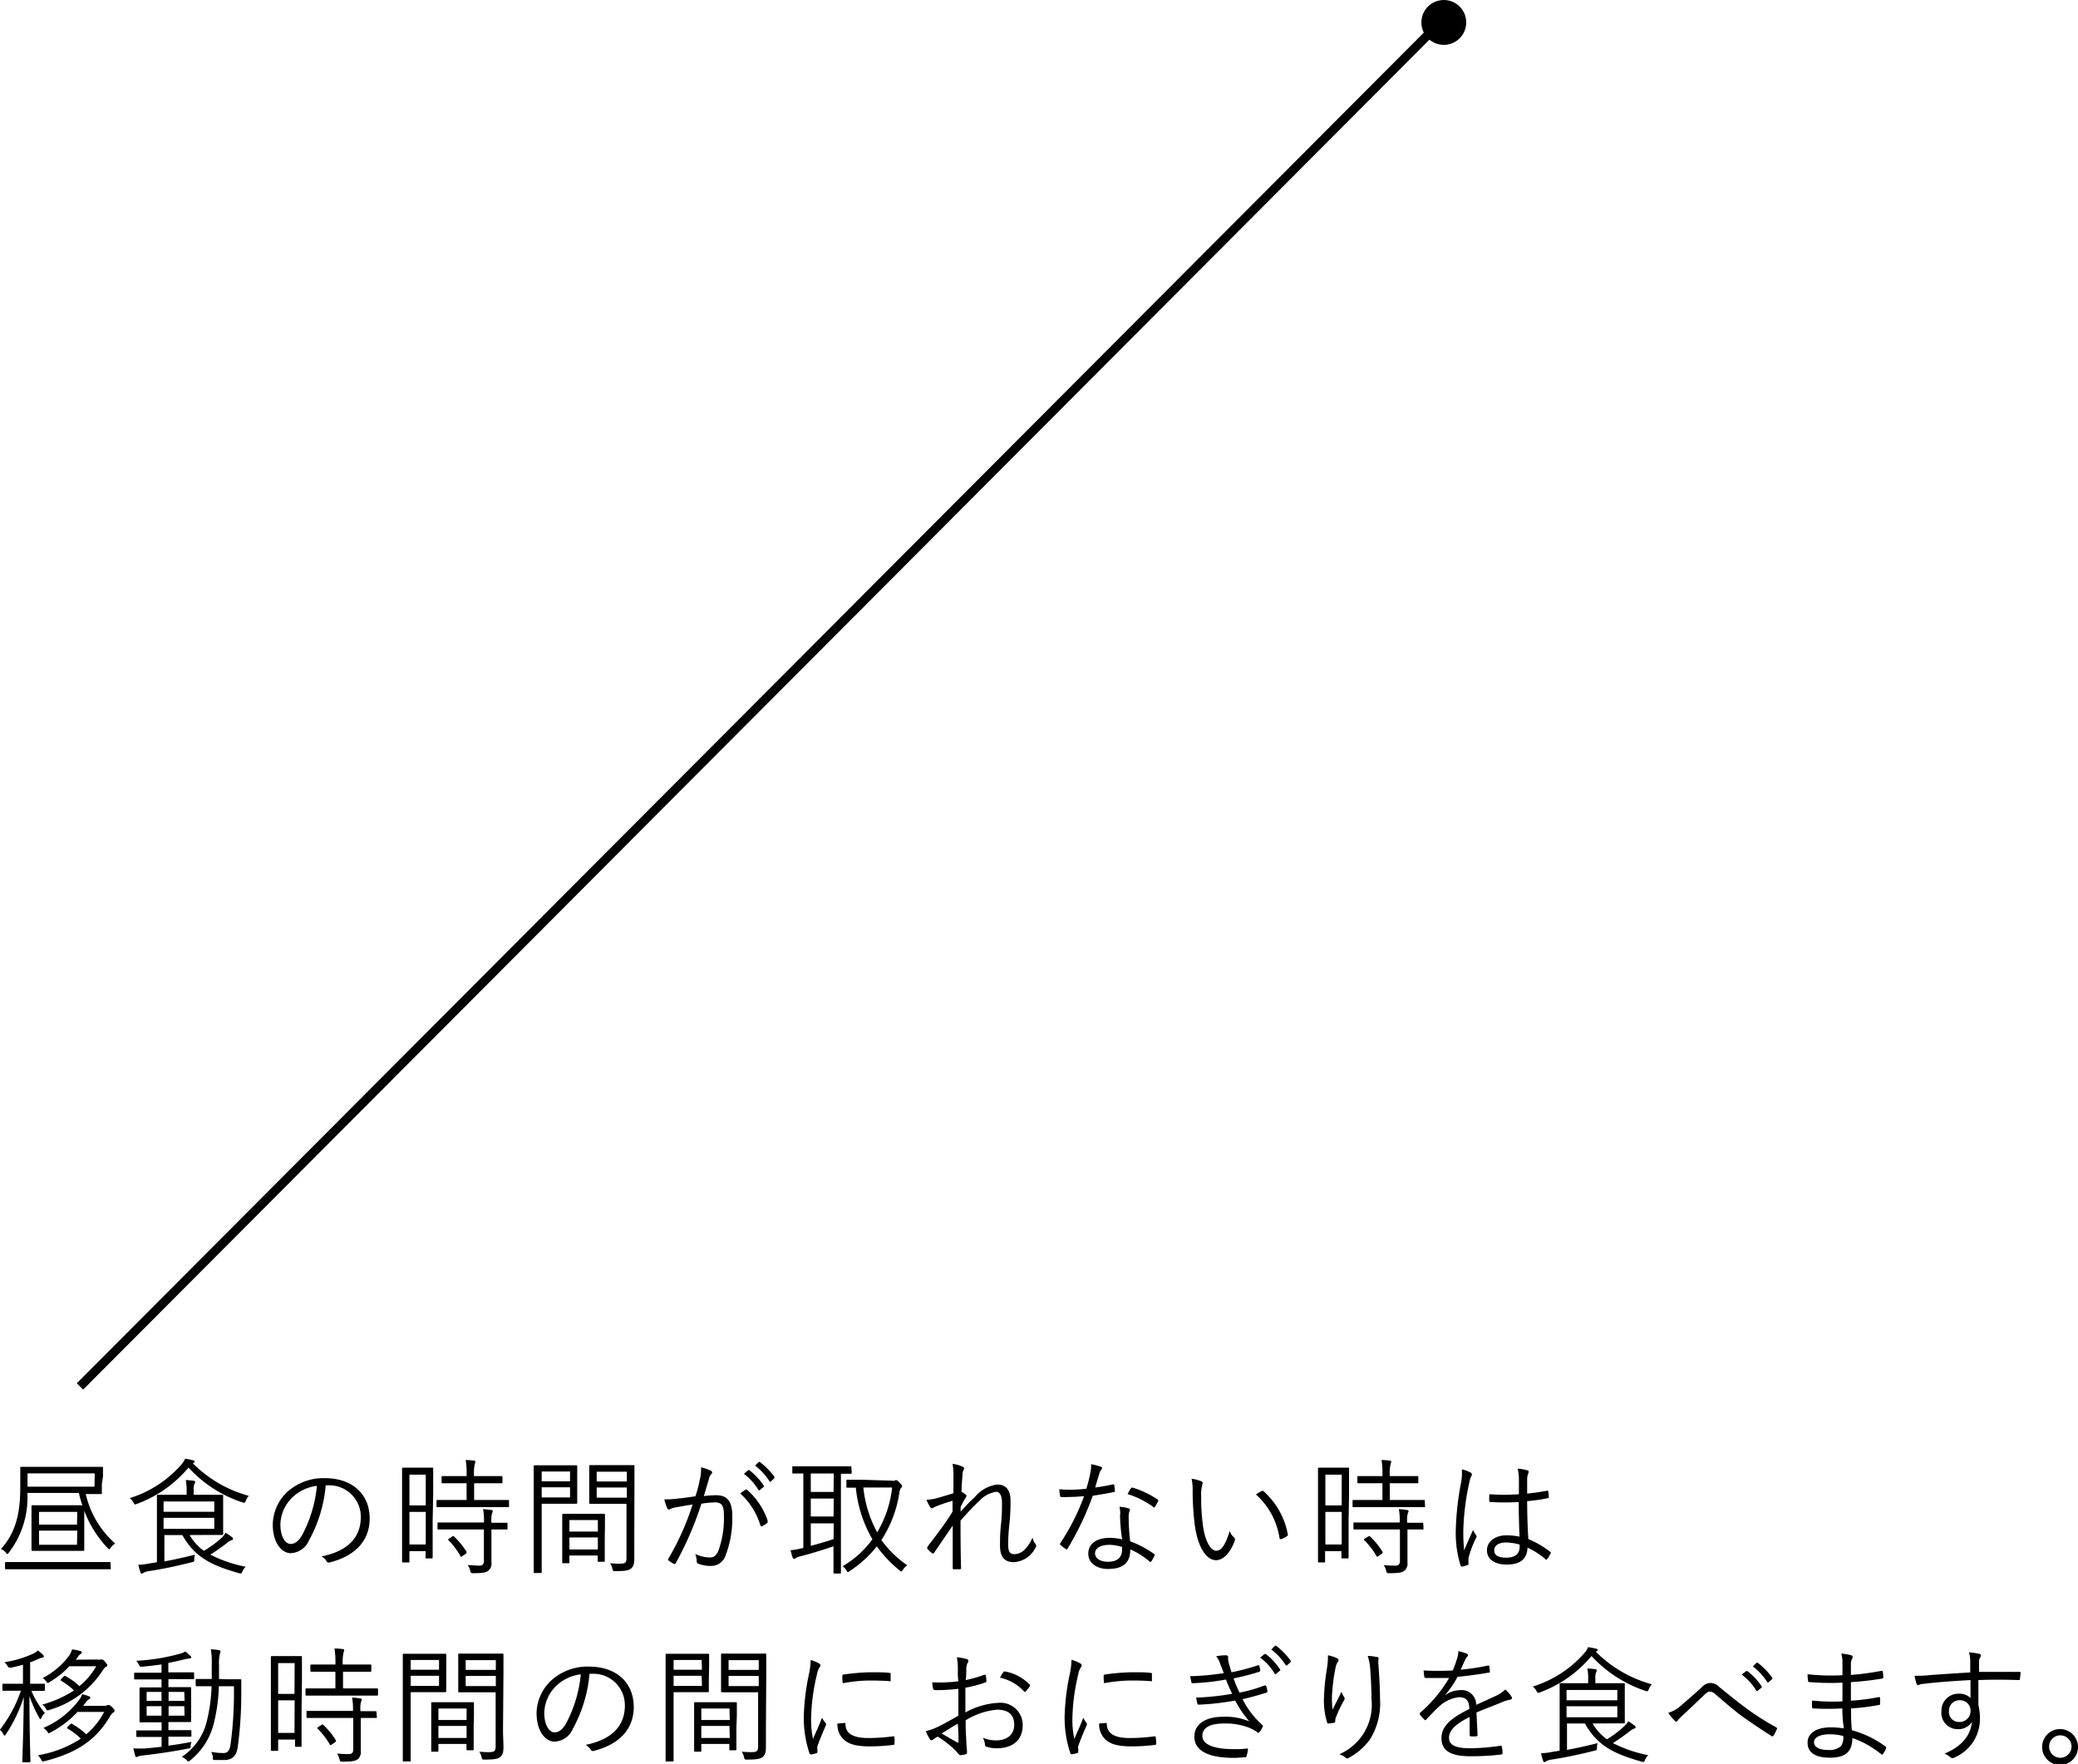 <svg xmlns="http://www.w3.org/2000/svg" viewBox="0 0 231.59 196.57"><defs><style>.cls-1{fill:none;stroke:#000;stroke-miterlimit:10;}</style></defs><g id="レイヤー_2" data-name="レイヤー 2"><g id="contents"><circle cx="160.91" cy="2.5" r="2.5"/><line class="cls-1" x1="8.91" y1="154.5" x2="159.91" y2="3.11"/><path d="M11.35,165.38c0,.68,0,.86,0,1s0,.11-.11.11l-1.68,0A10.39,10.39,0,0,0,12.84,172a2.1,2.1,0,0,0-.51.48c-.08.11-.11.16-.16.16s-.09-.05-.19-.15a12.23,12.23,0,0,1-2.59-4.14v3c0,1,0,1.29,0,1.36s0,.11-.11.11-.49,0-1.69,0H5.32c-1.2,0-1.61,0-1.69,0s-.12,0-.12-.11,0-.41,0-1.36v-2.14c0-.94,0-1.27,0-1.36s0-.11.12-.11.49,0,1.69,0h2.3c.91,0,1.35,0,1.56,0a13,13,0,0,1-.39-1.37H3.05A10.07,10.07,0,0,1,1,173c-.09.12-.12.17-.17.17s-.09,0-.18-.17a2,2,0,0,0-.54-.39c1.71-1.89,2.15-4.1,2.15-6.94,0-1.44,0-2,0-2.1s0-.11.11-.11.57,0,2,0h5c1.43,0,1.93,0,2,0s.11,0,.11.11,0,.26,0,.95Zm1,9.38c0,.09,0,.11-.11.11s-.53,0-1.89,0H2.56c-1.34,0-1.8,0-1.87,0s-.13,0-.13-.11v-.58c0-.1,0-.11.13-.11s.53,0,1.87,0h7.76c1.36,0,1.8,0,1.89,0s.11,0,.11.11Zm-1.79-10.57H3.07v1.48h7.46Zm-1.95,4.29H4.35v1.42H8.58Zm0,2.09H4.35v1.57H8.58Z"/><path d="M27.4,167.24c-.13.26-.13.26-.39.18a14.19,14.19,0,0,1-6-3.88,13.61,13.61,0,0,1-5.76,4.05c-.24.1-.25.07-.39-.17a1.71,1.71,0,0,0-.39-.48,12.56,12.56,0,0,0,5.72-3.71,2.38,2.38,0,0,0,.44-.68,6.82,6.82,0,0,1,.88.18c.11,0,.18.08.18.14a.14.14,0,0,1-.08.13.19.19,0,0,0-.11.07,13.9,13.9,0,0,0,6.23,3.62A1.65,1.65,0,0,0,27.4,167.24Zm-6.27,3.82a5.74,5.74,0,0,0,1.59,1.76,11.29,11.29,0,0,0,2-1.47,2.54,2.54,0,0,0,.43-.54,5.92,5.92,0,0,1,.72.5.24.24,0,0,1,.11.18c0,.07-.07.12-.17.14a1.56,1.56,0,0,0-.46.27,22,22,0,0,1-1.91,1.34,14.66,14.66,0,0,0,3.94,1.35,1.84,1.84,0,0,0-.37.54c-.11.26-.14.24-.4.17-3-.85-4.9-1.75-6.29-4.24h-2V174c1.13-.21,2.21-.45,3.4-.75a2.14,2.14,0,0,0-.07.49c0,.3,0,.28-.28.35-1.81.46-3.33.77-4.84,1a1.57,1.57,0,0,0-.58.2.26.26,0,0,1-.15.07c-.06,0-.1,0-.14-.14a5.58,5.58,0,0,1-.24-.85c.52,0,1-.1,1.5-.19a3.78,3.78,0,0,0,.57-.1v-5.54c0-1.24,0-1.78,0-1.86s0-.11.12-.11.65,0,2,0h1.19v-.44a5.38,5.38,0,0,0-.1-1.2,8.22,8.22,0,0,1,.88.08c.11,0,.17.06.17.11a.51.51,0,0,1-.09.27,1.7,1.7,0,0,0-.07.64v.54h1.28c1.3,0,1.8,0,1.89,0s.11,0,.11.11,0,.42,0,1.33v1.61c0,.9,0,1.25,0,1.32s0,.11-.11.11-.59,0-1.89,0Zm2.75-3.74H18.23v1.15h5.65Zm0,1.82H18.23v1.23h5.65Z"/><path d="M36.3,165.52a15.41,15.41,0,0,1-1.85,6.11,2.32,2.32,0,0,1-2.05,1.45c-1,0-2-1.15-2-3.18A5.09,5.09,0,0,1,32,166.27a6,6,0,0,1,4.2-1.55c3.13,0,5,1.83,5,4.51,0,2.28-1.41,4.11-4.45,4.88a.28.28,0,0,1-.36-.15,1.73,1.73,0,0,0-.55-.52c2.77-.55,4.37-2,4.37-4.38a3.5,3.5,0,0,0-3.61-3.54Zm-3.71,1.34a4.31,4.31,0,0,0-1.34,3c0,1.53.63,2.19,1.13,2.19s.9-.31,1.3-1a14.6,14.6,0,0,0,1.64-5.47A4.73,4.73,0,0,0,32.59,166.86Z"/><path d="M48.22,169.41c0,3.5,0,4.07,0,4.14s0,.11-.11.11h-.57c-.1,0-.11,0-.11-.11v-.7H45.63V174c0,.1,0,.11-.12.11h-.58c-.1,0-.12,0-.12-.11s0-.7,0-4.31v-2.76c0-2.56,0-3.2,0-3.27s0-.11.12-.11.32,0,1.12,0h1c.8,0,1,0,1.12,0s.11,0,.11.11,0,.67,0,2.83Zm-.77-5.08H45.63v3.43h1.82Zm0,4.15H45.63v3.63h1.82Zm9.28-.64c0,.1,0,.11-.11.11s-.55,0-1.94,0h-4c-1.37,0-1.84,0-1.92,0s-.11,0-.11-.11v-.57c0-.1,0-.12.11-.12s.55,0,1.92,0H52v-1.86h-.87c-1.29,0-1.72,0-1.79,0s-.13,0-.13-.11v-.56c0-.12,0-.13.13-.13s.5,0,1.79,0H52a8.91,8.91,0,0,0-.1-1.79,5.91,5.91,0,0,1,.91.07c.1,0,.17,0,.17.12a1,1,0,0,1-.07.25,5.09,5.09,0,0,0-.08,1.35h1.27c1.29,0,1.71,0,1.79,0s.11,0,.11.13v.56c0,.09,0,.11-.11.11s-.5,0-1.79,0H52.84v1.86h1.84c1.39,0,1.85,0,1.94,0s.11,0,.11.12Zm-.17,2.49c0,.1,0,.11-.11.11s-.51,0-1.68,0v1.9c0,.63,0,1.23,0,1.79a1,1,0,0,1-.39.94c-.24.17-.62.24-1.62.24-.27,0-.28,0-.35-.27a2,2,0,0,0-.28-.63c.42,0,.85.06,1.31.06.3,0,.49-.13.49-.52v-3.51H50.78c-1.37,0-1.84,0-1.91,0s-.11,0-.11-.11v-.57c0-.1,0-.1.11-.1h5.07v0a7.21,7.21,0,0,0-.1-1.49,7.9,7.9,0,0,1,.9.1c.11,0,.18.07.18.11a.49.49,0,0,1-.08.24,3,3,0,0,0-.07,1v.07h1.68c.1,0,.11,0,.11.1Zm-6.17.9c.11-.07.14-.09.22,0a8.53,8.53,0,0,1,1.39,1.7c0,.08,0,.12-.07.21l-.38.25c-.14.1-.18.13-.24,0A8.41,8.41,0,0,0,50,171.65c-.09-.09-.06-.13.08-.21Z"/><path d="M64.33,166.17c0,.87,0,1.22,0,1.29s0,.11-.11.11-.42,0-1.4,0H60.37v4.7c0,2,0,2.82,0,2.91s0,.11-.12.11h-.65c-.1,0-.12,0-.12-.11s0-.91,0-2.91v-5.93c0-2,0-2.85,0-2.94s0-.11.12-.11.54,0,1.58,0h1.64c1,0,1.33,0,1.4,0s.11,0,.11.11,0,.44,0,1.29Zm-.8-2.19H60.37v1.09h3.16Zm0,1.76H60.37v1.13h3.16Zm3.87,5.77c0,2,0,2.35,0,2.42s0,.11-.11.11h-.57c-.1,0-.11,0-.11-.11v-.59H63.46v.73c0,.11,0,.13-.11.13h-.57c-.1,0-.12,0-.12-.13s0-.41,0-2.46v-1.18c0-1.18,0-1.54,0-1.62s0-.12.12-.12.4,0,1.45,0h1.63c1,0,1.37,0,1.45,0s.11,0,.11.12,0,.43,0,1.41Zm-.77-2.12H63.46v1.28h3.17Zm0,1.94H63.46v1.34h3.17Zm4.06.4c0,.74,0,1.47,0,2s-.1.86-.37,1.07-.63.28-1.75.28c-.25,0-.25,0-.32-.27a2,2,0,0,0-.25-.61,9.43,9.43,0,0,0,1.08.05c.61,0,.74-.11.74-.67v-6H67.31c-1.09,0-1.44,0-1.51,0s-.13,0-.13-.11,0-.34,0-1.2v-1.68c0-.86,0-1.12,0-1.21s0-.11.13-.11.42,0,1.51,0h1.78c1.08,0,1.44,0,1.51,0s.11,0,.11.11,0,.65,0,2ZM69.86,164H66.5v1.09h3.36Zm0,1.76H66.5v1.13h3.36Z"/><path d="M78,164.86a5.07,5.07,0,0,0,.13-1.35,5.58,5.58,0,0,1,1.09.38.21.21,0,0,1,.06.37.86.86,0,0,0-.24.46c-.21.68-.39,1.34-.6,2a11.78,11.78,0,0,1,1.35-.1c1.22,0,1.82.62,1.82,2.3a11.5,11.5,0,0,1-.77,4.48,1.67,1.67,0,0,1-1.59,1.1,3.74,3.74,0,0,1-1.43-.25.23.23,0,0,1-.17-.24,2.32,2.32,0,0,0-.17-.84,4,4,0,0,0,1.63.39c.4,0,.67-.14.94-.72a10.63,10.63,0,0,0,.63-3.94c0-1.09-.21-1.48-1-1.48a10.42,10.42,0,0,0-1.51.15,37.3,37.3,0,0,1-2.86,6.62.16.16,0,0,1-.24.07,4.89,4.89,0,0,1-.56-.37c-.08-.07-.07-.14,0-.23a29.51,29.51,0,0,0,2.68-6c-.57.08-1.14.18-1.84.31a1.93,1.93,0,0,0-.62.18c-.15.1-.28.1-.36-.07a4.91,4.91,0,0,1-.33-1,9.45,9.45,0,0,0,1.46-.08c.77-.08,1.32-.16,2-.26C77.69,166.2,77.84,165.64,78,164.86ZM83.09,166a.17.17,0,0,1,.21.05,8,8,0,0,1,2.25,3.39c0,.1,0,.17,0,.24a3.77,3.77,0,0,1-.57.38c-.11.07-.21.05-.24-.09a7.81,7.81,0,0,0-2.24-3.54A6.38,6.38,0,0,1,83.09,166Zm.29-2.16a.1.1,0,0,1,.14,0,7,7,0,0,1,1.59,1.7.1.1,0,0,1,0,.15l-.41.34a.11.11,0,0,1-.18,0,6.05,6.05,0,0,0-1.62-1.79Zm1.17-.91s.09-.06.15,0a8.24,8.24,0,0,1,1.6,1.63c0,.07,0,.12,0,.17l-.37.34a.1.1,0,0,1-.17,0,6.71,6.71,0,0,0-1.61-1.75Z"/><path d="M94.92,164.12c0,.09,0,.11-.11.11s-.35,0-1.09,0v9.51c0,1,0,1.42,0,1.49s0,.12-.11.12H93c-.1,0-.11,0-.11-.12s0-.49,0-1.49v-1.43c-1.12.4-2.78.89-3.68,1.12a1.36,1.36,0,0,0-.54.21.33.33,0,0,1-.19.08s-.09-.05-.14-.15-.16-.52-.23-.81a10,10,0,0,0,1.14-.2l.28-.06V164.2c-.77,0-1.06,0-1.12,0s-.11,0-.11-.11v-.56c0-.12,0-.13.11-.13s.51,0,1.78,0H93c1.27,0,1.71,0,1.78,0s.11,0,.11.13Zm-2,.08H90.36v2.06H92.9Zm0,2.79H90.36v2H92.9Zm0,2.77H90.36v2.5c.82-.21,1.79-.49,2.54-.75ZM99.4,165a.62.62,0,0,0,.31,0,.27.27,0,0,1,.17-.06c.07,0,.18.07.4.3s.25.29.25.39-.07.14-.14.22a1.17,1.17,0,0,0-.16.53,13.31,13.31,0,0,1-2,5.24,11.88,11.88,0,0,0,2.88,2.81,1.85,1.85,0,0,0-.49.51c-.07.11-.11.17-.17.17s-.11,0-.21-.13a13.33,13.33,0,0,1-2.52-2.66,13,13,0,0,1-3,2.74.54.54,0,0,1-.22.12c-.06,0-.1-.06-.18-.2a1.47,1.47,0,0,0-.41-.45,10.68,10.68,0,0,0,3.32-3,14.15,14.15,0,0,1-1.85-5.75l-.94,0c-.1,0-.11,0-.11-.11V165c0-.08,0-.1.11-.1s.46,0,1.68,0Zm-3.18.76a13.19,13.19,0,0,0,1.54,5,12.43,12.43,0,0,0,1.67-5Z"/><path d="M107.23,163.42c.15.05.22.12.22.22a.4.4,0,0,1-.07.18,1.27,1.27,0,0,0-.11.55c-.06.64-.09,1.16-.11,1.87a2.45,2.45,0,0,1,.49.33c.08.07.09.15,0,.28-.2.32-.38.65-.59,1.07,0,.19,0,.34,0,.54a19.45,19.45,0,0,1,1.59-1.64,3.89,3.89,0,0,1,2.47-1.39c1,0,1.5.63,1.5,1.75,0,.62,0,1.54-.12,2.61s-.14,1.84-.14,2.31c0,.88.23,1.09.7,1.09a1.69,1.69,0,0,0,1.16-.53,4.14,4.14,0,0,0,.85-1.33,1.75,1.75,0,0,0,.32.71.33.33,0,0,1,0,.45,2.85,2.85,0,0,1-2.4,1.59c-1,0-1.54-.53-1.54-1.83,0-.63,0-1.43.11-2.39s.11-1.73.11-2.41-.2-1.21-.64-1.21a3.12,3.12,0,0,0-1.87,1c-.63.59-1.21,1.2-2.11,2.21,0,1.46,0,3.32.06,5.28,0,.08,0,.13-.14.14s-.45,0-.68,0c-.07,0-.11,0-.11-.16,0-2.05,0-3.51,0-4.7-.67.95-1.33,1.95-2.06,3-.08.12-.12.14-.24.07a2.56,2.56,0,0,1-.51-.48c-.09-.07,0-.15,0-.25,1.14-1.47,2-2.62,2.79-3.89,0-.49,0-.87,0-1.22-.7.21-1.34.42-1.92.66-.15.05-.28.18-.36.18a.29.29,0,0,1-.21-.14,3.78,3.78,0,0,1-.41-.81,5.37,5.37,0,0,0,1-.14c.51-.14,1.11-.31,2-.59,0-.64,0-1.26,0-1.89a6.6,6.6,0,0,0-.1-1.39A4,4,0,0,1,107.23,163.42Z"/><path d="M124,165.42c.13,0,.17,0,.18.08a5.79,5.79,0,0,1,.07.6c0,.13,0,.16-.12.17-.76.16-1.52.28-2.34.41a33.24,33.24,0,0,1-2.82,5.91c-.07.11-.14.09-.22,0a4.07,4.07,0,0,1-.56-.42c-.08-.07-.08-.13,0-.24a24.52,24.52,0,0,0,2.63-5.21,17.34,17.34,0,0,1-1.77.1,7.08,7.08,0,0,1-.74,0c-.12,0-.14,0-.17-.17a4.11,4.11,0,0,1-.08-.7,9.75,9.75,0,0,0,1.11.06,18,18,0,0,0,1.9-.11c.17-.53.29-1,.42-1.64a4.08,4.08,0,0,0,.11-1.09,5.92,5.92,0,0,1,1.09.28c.09,0,.13.08.13.15a.29.29,0,0,1-.11.21,1.41,1.41,0,0,0-.2.44c-.15.5-.31,1-.45,1.51C122.65,165.68,123.26,165.59,124,165.42Zm.85,3.39a4.33,4.33,0,0,0-.08-.9,4.12,4.12,0,0,1,1,.18c.1,0,.16.09.16.17a.63.63,0,0,1-.09.25,2.45,2.45,0,0,0-.05.66c0,.84.07,1.68.16,2.58a11.71,11.71,0,0,1,2.65,1.4c.11.07.1.11.06.22a5.51,5.51,0,0,1-.34.62c-.07.09-.14.08-.22,0a8.63,8.63,0,0,0-2.13-1.33c0,1.41-.7,2.18-2.51,2.18-1.06,0-2.17-.54-2.17-1.7s1-1.77,2.38-1.77a6.78,6.78,0,0,1,1.4.17C124.91,170.68,124.84,169.56,124.82,168.81Zm-1.19,3.34c-1.12,0-1.62.44-1.62.95s.52.94,1.44.94c1.15,0,1.57-.6,1.57-1.31a2.66,2.66,0,0,0,0-.34A4.71,4.71,0,0,0,123.63,172.15Zm2.38-6.27c.07-.11.12-.13.24-.09a10.26,10.26,0,0,1,2.75,1.32c.09.09.09.14,0,.25a3.39,3.39,0,0,1-.32.56c-.07.1-.11.09-.19,0a9.71,9.71,0,0,0-2.86-1.43C125.79,166.29,125.9,166.05,126,165.88Z"/><path d="M133.91,165.08a.2.2,0,0,1,.13.16,1,1,0,0,1-.06.25,4.7,4.7,0,0,0-.11,1.29,22.38,22.38,0,0,0,.19,3.17c.21,1.66.82,2.86,1.49,2.86s1.09-.9,1.5-2.2a1.73,1.73,0,0,0,.46.7.32.32,0,0,1,.11.35c-.39,1.13-1.15,2.2-2.09,2.2-1.17,0-2.05-1.62-2.36-3.82a30,30,0,0,1-.25-3.91,5.76,5.76,0,0,0-.12-1.34A4,4,0,0,1,133.91,165.08Zm6.68,1.08c.08,0,.15-.06.21,0a8.5,8.5,0,0,1,2.73,4.84.18.18,0,0,1-.1.19,3.19,3.19,0,0,1-.64.32.14.14,0,0,1-.19-.11,8.11,8.11,0,0,0-2.63-4.86A6.62,6.62,0,0,1,140.59,166.16Z"/><path d="M150.3,169.41c0,3.5,0,4.07,0,4.14s0,.11-.11.11h-.57c-.1,0-.12,0-.12-.11v-.7h-1.82V174c0,.1,0,.11-.11.11H147c-.09,0-.11,0-.11-.11s0-.7,0-4.31v-2.76c0-2.56,0-3.2,0-3.27s0-.11.11-.11.33,0,1.12,0h1c.8,0,1,0,1.12,0s.11,0,.11.11,0,.67,0,2.83Zm-.77-5.08h-1.82v3.43h1.82Zm0,4.15h-1.82v3.63h1.82Zm9.29-.64c0,.1,0,.11-.12.11s-.54,0-1.93,0h-4c-1.38,0-1.84,0-1.92,0s-.11,0-.11-.11v-.57c0-.1,0-.12.11-.12s.54,0,1.92,0h1.3v-1.86h-.87c-1.29,0-1.72,0-1.79,0s-.13,0-.13-.11v-.56c0-.12,0-.13.13-.13s.5,0,1.79,0h.87a9.74,9.74,0,0,0-.1-1.79,5.91,5.91,0,0,1,.91.07c.1,0,.17,0,.17.12a1,1,0,0,1-.07.25,4.86,4.86,0,0,0-.09,1.35h1.28c1.29,0,1.71,0,1.79,0s.11,0,.11.13v.56c0,.09,0,.11-.11.11s-.5,0-1.79,0h-1.28v1.86h1.85c1.39,0,1.85,0,1.93,0s.12,0,.12.12Zm-.17,2.49c0,.1,0,.11-.11.11s-.51,0-1.68,0v1.9c0,.63,0,1.23,0,1.79a1,1,0,0,1-.39.94c-.24.17-.62.24-1.63.24-.26,0-.28,0-.35-.27a1.83,1.83,0,0,0-.28-.63q.63.06,1.32.06c.29,0,.49-.13.49-.52v-3.51h-3.16c-1.38,0-1.84,0-1.91,0s-.11,0-.11-.11v-.57c0-.1,0-.1.11-.1H156v0a7.21,7.21,0,0,0-.1-1.49,7.9,7.9,0,0,1,.9.1c.11,0,.18.07.18.11a.49.49,0,0,1-.08.24,3,3,0,0,0-.07,1v.07h1.68c.09,0,.11,0,.11.1Zm-6.18.9c.12-.07.14-.09.23,0a8.15,8.15,0,0,1,1.38,1.7c.06.08,0,.12-.07.21l-.37.25c-.14.1-.19.13-.24,0a8.12,8.12,0,0,0-1.35-1.75c-.08-.09-.05-.13.09-.21Z"/><path d="M163.9,164.1a.24.24,0,0,1,.08.38,2.39,2.39,0,0,0-.22.7,27.58,27.58,0,0,0-.67,5.17,18.47,18.47,0,0,0,.09,2.42c.3-.76.62-1.46,1-2.28a2,2,0,0,0,.33.57.26.26,0,0,1,0,.31,12.14,12.14,0,0,0-.84,2.21,2.24,2.24,0,0,0,0,.63c0,.1,0,.14-.07.18a3.6,3.6,0,0,1-.63.18c-.1,0-.14,0-.19-.11a12.11,12.11,0,0,1-.53-4.09,32.05,32.05,0,0,1,.6-5.25,5.48,5.48,0,0,0,.07-1.38A3.84,3.84,0,0,1,163.9,164.1Zm5.36,3.28a27,27,0,0,1-3.12,0c-.09,0-.14,0-.16-.12s0-.49,0-.75a22.69,22.69,0,0,0,3.3,0c0-.51,0-1.05,0-1.61a5.18,5.18,0,0,0-.14-1.24,4.94,4.94,0,0,1,1.07.19c.1,0,.16.1.16.17a.45.45,0,0,1-.06.2,1.81,1.81,0,0,0-.11.67c0,.49,0,1,0,1.55.73-.07,1.49-.18,2.21-.32.12,0,.13,0,.14.1a3.31,3.31,0,0,1,.06.56c0,.1,0,.15-.1.17a18.89,18.89,0,0,1-2.31.33c0,1.64.06,3,.13,4.23a10.32,10.32,0,0,1,2.46,1.44c.07.06.07.09,0,.19a2.36,2.36,0,0,1-.38.61c0,.09-.11.07-.17,0a8.86,8.86,0,0,0-2-1.29c-.05,1.23-.75,1.89-2.33,1.89-1.32,0-2.19-.58-2.19-1.6s1-1.66,2.16-1.66a7.33,7.33,0,0,1,1.47.15C169.3,170.11,169.26,168.82,169.26,167.38Zm.1,4.74a5.63,5.63,0,0,0-1.53-.23c-.78,0-1.3.32-1.3.89s.5.8,1.34.8c1,0,1.49-.45,1.49-1.19Z"/><path d="M5,188.31c0,.1,0,.11-.11.11s-.4,0-1.39,0A9.82,9.82,0,0,0,5,190.9a1.57,1.57,0,0,0-.38.5c0,.11-.1.17-.14.17s-.07-.06-.11-.15A14.45,14.45,0,0,1,3.28,189c0,3.78.11,7,.11,7.27,0,.09,0,.11-.11.11H2.6c-.09,0-.11,0-.11-.11,0-.3.13-3.53.16-7.16a16.58,16.58,0,0,1-2,4.16c-.05.1-.11.14-.15.14s-.09-.06-.14-.18a1.11,1.11,0,0,0-.38-.46,15,15,0,0,0,2.35-4.36H1.82c-1,0-1.36,0-1.44,0s-.11,0-.11-.11v-.56c0-.1,0-.11.11-.11s.39,0,1.44,0h.74v-2.12c-.42.12-.85.23-1.33.33-.26,0-.26,0-.4-.21a1.64,1.64,0,0,0-.34-.4,11.85,11.85,0,0,0,3.16-.93,2.24,2.24,0,0,0,.58-.38,6.28,6.28,0,0,1,.54.47c.09.08.12.14.12.2s-.09.13-.21.15a1,1,0,0,0-.38.12c-.31.14-.62.27-.94.38v2.39h.08c1.05,0,1.38,0,1.45,0s.11,0,.11.11Zm6.65,1.78A.68.68,0,0,0,12,190a.43.43,0,0,1,.14,0c.09,0,.17.06.4.29s.22.27.22.34,0,.16-.11.2-.21.15-.34.35c-1.47,2.53-3.5,4.11-7.33,5.07-.26.07-.27.08-.41-.2a2.13,2.13,0,0,0-.35-.45A12.38,12.38,0,0,0,9,193.75a7,7,0,0,0-1.45-1.12c-.1,0-.1-.09,0-.22l.27-.25c.09-.1.12-.1.21-.06a8.53,8.53,0,0,1,1.58,1.16,8.17,8.17,0,0,0,2-2.49H8.64a11.19,11.19,0,0,1-3,2.28.45.45,0,0,1-.2.09c-.05,0-.09-.06-.19-.2a1.66,1.66,0,0,0-.41-.39,9.67,9.67,0,0,0,4-3.15,2,2,0,0,0,.31-.6,5.23,5.23,0,0,1,.8.24.15.15,0,0,1,.11.16c0,.06-.06.12-.13.16a.88.88,0,0,0-.36.35l-.31.38Zm-.76-5.16a.7.7,0,0,0,.32,0,.3.3,0,0,1,.12,0c.09,0,.18,0,.39.27s.24.27.24.35a.18.18,0,0,1-.13.18c-.13.06-.2.16-.34.35a10.61,10.61,0,0,1-6,4.47c-.24.08-.24.08-.39-.17a1.59,1.59,0,0,0-.38-.43,12.74,12.74,0,0,0,3.53-1.57,8,8,0,0,0-1.43-1.08c-.08-.06-.07-.1,0-.21l.27-.27c.08-.08.11-.09.19-.05a6.87,6.87,0,0,1,1.57,1.13,8.19,8.19,0,0,0,1.88-2.22h-3a9.71,9.71,0,0,1-2.2,1.76c-.09.07-.15.11-.19.11s-.1-.07-.2-.19a1.48,1.48,0,0,0-.38-.37,8.5,8.5,0,0,0,3-2.57,3.06,3.06,0,0,0,.28-.62A6.32,6.32,0,0,1,9,184a.18.18,0,0,1,.12.17c0,.06-.08.11-.14.15a.88.88,0,0,0-.33.37l-.21.26Z"/><path d="M21.64,187c0,.1,0,.12-.08.12s-.5,0-1.79,0h-1v.89h.75c1.19,0,1.59,0,1.67,0s.11,0,.11.11,0,.33,0,1.15v1.37c0,.78,0,1.07,0,1.15s0,.11-.11.11-.36,0-1.67,0h-.75v.9h.74c1.23,0,1.62,0,1.71,0s.11,0,.11.11v.5c0,.1,0,.12-.11.12s-.48,0-1.71,0h-.74v1c.87-.12,1.76-.26,2.57-.42a1.87,1.87,0,0,0-.09.42c0,.29,0,.28-.31.33-1.63.32-3.29.56-5,.76a2.24,2.24,0,0,0-.55.11.37.37,0,0,1-.16.07c-.07,0-.13,0-.17-.17s-.14-.52-.2-.8a12,12,0,0,0,1.44,0l1.71-.17v-1.1h-1c-1.23,0-1.62,0-1.71,0s-.11,0-.11-.12v-.5c0-.1,0-.11.11-.11s.48,0,1.71,0h1v-.9h-.68c-1.19,0-1.59,0-1.67,0s-.11,0-.11-.11,0-.37,0-1.15v-1.36c0-.81,0-1.09,0-1.16s0-.11.11-.11.48,0,1.67,0H18v-.89H16.84c-1.27,0-1.71,0-1.78,0s-.11,0-.11-.12v-.51c0-.1,0-.12.11-.12s.51,0,1.78,0H18v-.92c-.68.1-1.37.18-2.14.25-.25,0-.28,0-.36-.17a1.88,1.88,0,0,0-.31-.49A22.22,22.22,0,0,0,20,184.3a2.32,2.32,0,0,0,.65-.26,5.74,5.74,0,0,1,.54.46c.09.08.12.12.12.2s-.12.12-.24.12a4.11,4.11,0,0,0-.55.1c-.61.15-1.19.28-1.76.39v1.05h1c1.29,0,1.71,0,1.78,0s.09,0,.09.12ZM18,188.54H16.34v1H18Zm0,1.59H16.34v1.06H18Zm2.54-1.59H18.79v1h1.78Zm0,1.59H18.79v1.06h1.78Zm4.69-3c1.1,0,1.45,0,1.54,0s.12,0,.12.12c0,.44,0,.83,0,1.25a44.37,44.37,0,0,1-.4,6.23c-.17,1-.65,1.4-1.51,1.4-.4,0-.7,0-1,0s-.24-.08-.25-.24a1.55,1.55,0,0,0-.2-.67,7.09,7.09,0,0,0,1.38.13c.46,0,.68-.25.79-1a42.81,42.81,0,0,0,.37-6.44H24.39a18.92,18.92,0,0,1-.51,3.92,7.62,7.62,0,0,1-2.67,4.33c-.11.08-.15.12-.21.12s-.1,0-.18-.12a1.51,1.51,0,0,0-.56-.38,6.63,6.63,0,0,0,2.85-4.24,18,18,0,0,0,.47-3.63h-.14c-1.1,0-1.43,0-1.5,0s-.13,0-.13-.11v-.59c0-.1,0-.11.13-.11s.4,0,1.5,0h.16q0-.81,0-1.59a8.8,8.8,0,0,0-.1-1.72,6.33,6.33,0,0,1,.91.1c.1,0,.16.07.16.13a1,1,0,0,1-.07.29,5,5,0,0,0-.09,1.3c0,.49,0,1,0,1.49Z"/><path d="M33.61,190.41c0,3.5,0,4.07,0,4.14s0,.11-.11.11H33c-.1,0-.12,0-.12-.11v-.7H31V195c0,.1,0,.11-.11.11h-.59c-.09,0-.11,0-.11-.11s0-.7,0-4.31v-2.76c0-2.56,0-3.2,0-3.27s0-.11.11-.11.33,0,1.12,0h1c.8,0,1,0,1.12,0s.11,0,.11.11,0,.67,0,2.83Zm-.77-5.08H31v3.43h1.82Zm0,4.15H31v3.63h1.82Zm9.29-.64c0,.1,0,.11-.12.11s-.54,0-1.93,0h-4c-1.38,0-1.84,0-1.92,0s-.11,0-.11-.11v-.57c0-.1,0-.12.11-.12s.54,0,1.92,0h1.3v-1.86h-.87c-1.29,0-1.72,0-1.79,0s-.13,0-.13-.11v-.56c0-.12,0-.13.13-.13s.5,0,1.79,0h.87a9.74,9.74,0,0,0-.1-1.79,5.91,5.91,0,0,1,.91.07c.1,0,.17,0,.17.12a1,1,0,0,1-.07.25,4.86,4.86,0,0,0-.09,1.35h1.28c1.29,0,1.71,0,1.79,0s.11,0,.11.13v.56c0,.09,0,.11-.11.11s-.5,0-1.79,0H38.23v1.86h1.85c1.39,0,1.85,0,1.93,0s.12,0,.12.12ZM42,191.33c0,.1,0,.11-.11.11s-.51,0-1.68,0v1.9c0,.63,0,1.23,0,1.79a1,1,0,0,1-.39.94c-.24.17-.62.24-1.63.24-.26,0-.28,0-.35-.27a1.83,1.83,0,0,0-.28-.63q.63.06,1.32.06c.29,0,.49-.13.49-.52v-3.51H36.18c-1.38,0-1.84,0-1.91,0s-.11,0-.11-.11v-.57c0-.1,0-.1.11-.1h5.07v0a7.21,7.21,0,0,0-.1-1.49,7.9,7.9,0,0,1,.9.1c.11,0,.18.07.18.11a.49.49,0,0,1-.08.24,3,3,0,0,0-.07,1v.07h1.68c.09,0,.11,0,.11.1Zm-6.18.9c.12-.07.14-.09.23,0a8.15,8.15,0,0,1,1.38,1.7c.06.08,0,.12-.07.21l-.37.25c-.14.1-.19.13-.24,0a8.12,8.12,0,0,0-1.35-1.75c-.08-.09,0-.13.09-.21Z"/><path d="M49.73,187.17c0,.87,0,1.22,0,1.29s0,.11-.12.11-.42,0-1.4,0H45.77v4.7c0,2,0,2.82,0,2.91s0,.11-.11.11H45c-.09,0-.11,0-.11-.11s0-.91,0-2.91v-5.93c0-2,0-2.85,0-2.94s0-.11.11-.11.55,0,1.59,0h1.63c1,0,1.33,0,1.4,0s.12,0,.12.11,0,.44,0,1.29Zm-.8-2.19H45.77v1.09h3.16Zm0,1.76H45.77v1.13h3.16Zm3.86,5.77c0,2,0,2.35,0,2.42s0,.11-.11.11h-.57c-.1,0-.12,0-.12-.11v-.59H48.86v.73c0,.11,0,.13-.11.13h-.58c-.09,0-.11,0-.11-.13s0-.41,0-2.46v-1.18c0-1.18,0-1.54,0-1.62s0-.12.11-.12.41,0,1.46,0h1.62c1,0,1.38,0,1.46,0s.11,0,.11.12,0,.43,0,1.41ZM52,190.39H48.86v1.28H52Zm0,1.94H48.86v1.34H52Zm4.06.4c0,.74.05,1.47.05,2s-.1.86-.37,1.07-.63.28-1.75.28c-.25,0-.25,0-.32-.27a2,2,0,0,0-.25-.61,9.32,9.32,0,0,0,1.08.05c.61,0,.74-.11.74-.67v-6H52.71c-1.09,0-1.44,0-1.51,0s-.13,0-.13-.11,0-.34,0-1.2v-1.68c0-.86,0-1.12,0-1.21s0-.11.13-.11.42,0,1.51,0h1.78c1.08,0,1.44,0,1.51,0s.11,0,.11.11,0,.65,0,2ZM55.26,185H51.9v1.09h3.36Zm0,1.76H51.9v1.13h3.36Z"/><path d="M65.7,186.52a15.41,15.41,0,0,1-1.85,6.11,2.32,2.32,0,0,1-2.05,1.45c-1,0-2-1.15-2-3.18a5.09,5.09,0,0,1,1.63-3.63,6,6,0,0,1,4.2-1.55c3.13,0,5,1.83,5,4.51,0,2.28-1.41,4.11-4.45,4.88a.28.28,0,0,1-.36-.15,1.73,1.73,0,0,0-.55-.52c2.77-.55,4.37-2,4.37-4.38A3.5,3.5,0,0,0,66,186.52ZM62,187.86a4.31,4.31,0,0,0-1.34,3c0,1.53.63,2.19,1.13,2.19s.9-.31,1.3-1a14.6,14.6,0,0,0,1.64-5.47A4.73,4.73,0,0,0,62,187.86Z"/><path d="M79,187.17c0,.87,0,1.22,0,1.29s0,.11-.11.11-.42,0-1.4,0H75.07v4.7c0,2,0,2.82,0,2.91s0,.11-.12.11h-.65c-.1,0-.12,0-.12-.11s0-.91,0-2.91v-5.93c0-2,0-2.85,0-2.94s0-.11.12-.11.54,0,1.58,0h1.64c1,0,1.33,0,1.4,0s.11,0,.11.11,0,.44,0,1.29Zm-.8-2.19H75.07v1.09h3.16Zm0,1.76H75.07v1.13h3.16Zm3.87,5.77c0,2,0,2.35,0,2.42s0,.11-.11.11h-.57c-.1,0-.11,0-.11-.11v-.59H78.16v.73c0,.11,0,.13-.11.13h-.57c-.1,0-.12,0-.12-.13s0-.41,0-2.46v-1.18c0-1.18,0-1.54,0-1.62s0-.12.12-.12.4,0,1.45,0h1.63c1,0,1.37,0,1.45,0s.11,0,.11.12,0,.43,0,1.41Zm-.77-2.12H78.16v1.28h3.17Zm0,1.94H78.16v1.34h3.17Zm4.06.4c0,.74,0,1.47,0,2s-.1.86-.37,1.07-.63.28-1.75.28c-.25,0-.25,0-.32-.27a2,2,0,0,0-.25-.61,9.43,9.43,0,0,0,1.08.05c.61,0,.74-.11.74-.67v-6H82c-1.09,0-1.44,0-1.51,0s-.13,0-.13-.11,0-.34,0-1.2v-1.68c0-.86,0-1.12,0-1.21s0-.11.13-.11.42,0,1.51,0h1.78c1.08,0,1.44,0,1.51,0s.11,0,.11.11,0,.65,0,2ZM84.56,185H81.2v1.09h3.36Zm0,1.76H81.2v1.13h3.36Z"/><path d="M91.24,185.34c.14.08.19.14.19.22a.36.36,0,0,1-.09.24,2,2,0,0,0-.28.74,22.52,22.52,0,0,0-.66,4.83,10.31,10.31,0,0,0,.21,2.41c.33-.78.63-1.38,1-2.36A4.15,4.15,0,0,0,92,192a.21.21,0,0,1,.07.14.47.47,0,0,1-.07.22c-.31.71-.6,1.4-.9,2.23a.86.86,0,0,0,0,.35c0,.12,0,.2,0,.3a.12.12,0,0,1-.1.13,3.77,3.77,0,0,1-.63.14.19.19,0,0,1-.16-.14,12.5,12.5,0,0,1-.63-4.06,25.53,25.53,0,0,1,.58-4.77,8.6,8.6,0,0,0,.19-1.56A5.17,5.17,0,0,1,91.24,185.34Zm2.9,6.66c.07,0,.09,0,.09.14,0,1.07.9,1.54,2.55,1.54a21.24,21.24,0,0,0,2.76-.19c.11,0,.14,0,.15.14a6.35,6.35,0,0,1,0,.66c0,.12,0,.14-.19.16a20.46,20.46,0,0,1-2.5.16c-1.57,0-2.47-.23-3.08-.88a2.29,2.29,0,0,1-.59-1.67Zm-.26-5.21c0-.12,0-.16.17-.19a23.17,23.17,0,0,1,3-.25c.81,0,1.61,0,2,.07.18,0,.21,0,.21.14s0,.45,0,.66,0,.14-.15.12c-.55-.05-1.46-.07-2.25-.07a17.38,17.38,0,0,0-2.93.3C93.87,187.19,93.87,187,93.88,186.79Z"/><path d="M106.75,186a6.16,6.16,0,0,0-.11-1.32,5.61,5.61,0,0,1,1.12.21.22.22,0,0,1,.17.21.37.37,0,0,1-.07.18,1.44,1.44,0,0,0-.17.72c0,.38,0,.77-.06,1.22a13.45,13.45,0,0,0,2.06-.59c.11,0,.17,0,.18.1a3.8,3.8,0,0,1,.06.58c0,.13,0,.14-.16.19a13.33,13.33,0,0,1-2.18.57c0,.91,0,1.83,0,2.76a8.44,8.44,0,0,1,3.65-1.07,2.48,2.48,0,0,1,2.74,2.48c0,1.7-1.14,2.58-2.91,2.58a3.65,3.65,0,0,1-1.12-.17c-.14,0-.18-.14-.19-.36a1.89,1.89,0,0,0-.23-.65,3.52,3.52,0,0,0,1.5.3c1.12,0,2-.56,2-1.73s-.68-1.69-1.93-1.69a8.1,8.1,0,0,0-3.48,1.18c0,.5,0,1.27.07,2.14,0,.66.08,1.1.08,1.33s0,.28-.15.32a3.31,3.31,0,0,1-.59.1c-.13,0-.2-.14-.53-.51a11.08,11.08,0,0,0-2-1.56c-.21.12-.35.22-.48.3a.32.32,0,0,1-.2.1c-.08,0-.14,0-.21-.15a5.2,5.2,0,0,1-.43-.86,6,6,0,0,0,1.36-.49c.61-.29,1.41-.74,2.27-1.23,0-1,0-2,0-3a19.56,19.56,0,0,1-2.56.15c-.18,0-.24-.07-.27-.21a3.49,3.49,0,0,1-.08-.66,17.54,17.54,0,0,0,2.91-.11C106.74,186.87,106.75,186.47,106.75,186Zm-1.81,7.17c.68.39,1.15.68,1.74,1,.1.06.14,0,.14-.09,0-.61,0-1.22-.08-2C106.09,192.45,105.62,192.76,104.94,193.17Zm6.85-6.79c.06-.1.1-.13.2-.12a5.05,5.05,0,0,1,2.77,1.47.14.14,0,0,1,0,.19,4.68,4.68,0,0,1-.45.57.11.11,0,0,1-.18,0,5,5,0,0,0-2.68-1.53A4.19,4.19,0,0,1,111.79,186.38Z"/><path d="M120.36,185.34c.14.08.19.14.19.22a.36.36,0,0,1-.09.24,2,2,0,0,0-.28.74,22.52,22.52,0,0,0-.66,4.83,10.31,10.31,0,0,0,.21,2.41c.33-.78.63-1.38,1-2.36a4.15,4.15,0,0,0,.34.56.21.21,0,0,1,.07.14.47.47,0,0,1-.07.22c-.31.71-.6,1.4-.9,2.23a.86.86,0,0,0,0,.35c0,.12,0,.2,0,.3a.12.12,0,0,1-.1.13,3.77,3.77,0,0,1-.63.14.19.19,0,0,1-.16-.14,12.5,12.5,0,0,1-.63-4.06,25.53,25.53,0,0,1,.58-4.77,8.6,8.6,0,0,0,.19-1.56A5.17,5.17,0,0,1,120.36,185.34Zm2.9,6.66c.07,0,.09,0,.09.14.05,1.07.9,1.54,2.55,1.54a21.24,21.24,0,0,0,2.76-.19c.11,0,.14,0,.15.14a6.35,6.35,0,0,1,.05.66c0,.12,0,.14-.19.16a20.46,20.46,0,0,1-2.5.16c-1.57,0-2.47-.23-3.08-.88a2.29,2.29,0,0,1-.59-1.67Zm-.26-5.21c0-.12,0-.16.17-.19a23.17,23.17,0,0,1,3-.25c.81,0,1.61,0,2,.07.18,0,.21,0,.21.14s0,.45,0,.66,0,.14-.15.12c-.55-.05-1.46-.07-2.25-.07a17.38,17.38,0,0,0-2.93.3C123,187.19,123,187,123,186.79Z"/><path d="M136,185.45a2.58,2.58,0,0,0-.46-.89,6.86,6.86,0,0,1,1.09-.1c.14,0,.24.07.24.16s0,.15,0,.23a2.77,2.77,0,0,0,.11.59c.1.36.18.61.27.91a23.15,23.15,0,0,0,2.92-.77c.09,0,.13,0,.16,0s.09.37.12.52a.16.16,0,0,1-.12.2c-1,.32-1.85.52-2.85.74a15.32,15.32,0,0,0,.66,1.58,16.1,16.1,0,0,0,2.79-.8c.11,0,.15,0,.19.07a3.27,3.27,0,0,1,.13.54c0,.09,0,.15-.11.19-.86.28-1.78.53-2.66.73a9.92,9.92,0,0,0,2.18,2.86c.09.08.11.12.06.23a2.32,2.32,0,0,1-.34.55c-.11.13-.18.14-.31,0a4.85,4.85,0,0,0-1-.51,7.33,7.33,0,0,0-2.67-.42c-1.46,0-2.4.42-2.4,1.39s1.32,1.47,3.54,1.47c.51,0,1,0,1.43-.08.11,0,.13.05.11.15a3.38,3.38,0,0,1-.15.67c0,.11-.06.16-.18.17-.37,0-.7.06-1.23.06-2.8,0-4.41-.76-4.41-2.37,0-1.37,1.19-2.21,3.23-2.21a6.78,6.78,0,0,1,2.9.52,11.78,11.78,0,0,1-1.58-2.33,28.4,28.4,0,0,1-4.05.46c-.11,0-.13,0-.17-.14a3,3,0,0,1-.12-.65,27.43,27.43,0,0,0,4-.42c-.23-.48-.47-1-.69-1.59a25.26,25.26,0,0,1-3.68.41c-.11,0-.16,0-.18-.14s-.09-.39-.13-.64a29.94,29.94,0,0,0,3.75-.34C136.29,186.21,136.19,185.9,136,185.45Zm4.93-1.13s.08,0,.14,0a6.79,6.79,0,0,1,1.58,1.7.1.1,0,0,1,0,.15l-.41.34a.11.11,0,0,1-.18,0,5.81,5.81,0,0,0-1.62-1.79Zm1.16-.91c.05,0,.1-.06.15,0a8.29,8.29,0,0,1,1.6,1.64c0,.07,0,.11,0,.17l-.38.34c-.06.05-.11.05-.17,0a6.56,6.56,0,0,0-1.61-1.75Z"/><path d="M149,184.78c.12.07.18.13.18.21a.32.32,0,0,1-.06.18,1.48,1.48,0,0,0-.25.55,20.58,20.58,0,0,0-.42,3.22,10.19,10.19,0,0,0,.06,1.58c.29-.59.71-1.39,1-2a2.09,2.09,0,0,0,.28.58.3.3,0,0,1,0,.38,13,13,0,0,0-.88,1.84,1,1,0,0,0-.1.45c0,.13,0,.17-.1.2a6.12,6.12,0,0,1-.67.09c-.07,0-.11,0-.14-.13a8.39,8.39,0,0,1-.35-2.62,25.38,25.38,0,0,1,.32-3.29,8.71,8.71,0,0,0,.13-1.56A4.11,4.11,0,0,1,149,184.78Zm4.42-.14c.21,0,.24.14.21.28a2.59,2.59,0,0,0,0,.66c.11,1.55.17,2.71.17,3.71a7.57,7.57,0,0,1-1.15,4.59,7.11,7.11,0,0,1-2.31,2,.26.26,0,0,1-.36,0,2.08,2.08,0,0,0-.72-.39,6,6,0,0,0,3.59-6.16c0-1-.06-2.3-.14-3.33a6,6,0,0,0-.28-1.47A4.67,4.67,0,0,1,153.37,184.64Z"/><path d="M164.67,193.32c0,.11,0,.15-.16.17a3.64,3.64,0,0,1-.6,0c-.08,0-.12-.07-.12-.16,0-.62,0-1.31,0-2-1.54.77-2.3,1.48-2.3,2.32s.77,1.17,2.4,1.17a24.62,24.62,0,0,0,3.33-.28.11.11,0,0,1,.15.09,3.35,3.35,0,0,1,.09.69c0,.13-.06.18-.11.19a27,27,0,0,1-3.46.2c-2,0-3.24-.5-3.24-2,0-1.18.77-2.13,3.1-3.26,0-.95-.35-1.33-1.18-1.32a4,4,0,0,0-2.29,1.13c-.51.48-.84.85-1.33,1.36-.09.1-.14.1-.21,0a4.19,4.19,0,0,1-.49-.54c0-.09-.06-.12,0-.2a15.24,15.24,0,0,0,3.25-3.89c-.87,0-1.72,0-2.6,0-.11,0-.14-.05-.16-.14s-.07-.48-.08-.7a29.52,29.52,0,0,0,3.25,0,11.89,11.89,0,0,0,.5-1.4,2,2,0,0,0,.11-.75,4.48,4.48,0,0,1,1,.3.18.18,0,0,1,0,.31,1.6,1.6,0,0,0-.25.39c-.17.35-.29.65-.48,1.07a27.16,27.16,0,0,0,3-.46c.11,0,.14,0,.17,0s.07.39.08.62,0,.14-.18.17c-1.11.19-2.3.35-3.42.46a11.08,11.08,0,0,1-1.43,2.08l0,0a3,3,0,0,1,1.75-.6,1.62,1.62,0,0,1,1.76,1.64c.69-.31,1.49-.67,2.19-1a4,4,0,0,0,1.06-.71,3.56,3.56,0,0,1,.69.81c.11.21,0,.29-.14.32a4.61,4.61,0,0,0-.77.22c-1.07.45-1.95.77-3,1.21Z"/><path d="M183.76,188.24c-.12.26-.12.26-.39.18a14.32,14.32,0,0,1-6-3.88,13.52,13.52,0,0,1-5.75,4.05c-.24.1-.25.07-.39-.17a1.73,1.73,0,0,0-.4-.48,12.54,12.54,0,0,0,5.73-3.71,2.14,2.14,0,0,0,.43-.68,6.65,6.65,0,0,1,.89.18c.11,0,.18.08.18.14a.14.14,0,0,1-.09.13.3.3,0,0,0-.11.07,14,14,0,0,0,6.23,3.62A1.81,1.81,0,0,0,183.76,188.24Zm-6.27,3.82a5.77,5.77,0,0,0,1.6,1.76,11.56,11.56,0,0,0,1.94-1.47,2.32,2.32,0,0,0,.44-.54,6.62,6.62,0,0,1,.71.5.24.24,0,0,1,.11.18c0,.07-.07.12-.16.14a1.59,1.59,0,0,0-.47.27,21.76,21.76,0,0,1-1.9,1.34,14.58,14.58,0,0,0,3.93,1.35,1.82,1.82,0,0,0-.36.54c-.11.26-.14.24-.41.17-3-.85-4.9-1.75-6.28-4.24h-2V195c1.14-.21,2.22-.45,3.41-.75a1.71,1.71,0,0,0-.07.49c0,.3,0,.28-.28.35-1.81.46-3.34.77-4.85,1a1.57,1.57,0,0,0-.57.2.28.28,0,0,1-.16.07s-.09,0-.14-.14a5.57,5.57,0,0,1-.23-.85c.51,0,1-.1,1.49-.19a3.91,3.91,0,0,0,.58-.1v-5.54c0-1.24,0-1.78,0-1.86s0-.11.11-.11.66,0,2,0H177v-.44a4.85,4.85,0,0,0-.1-1.2,8.18,8.18,0,0,1,.89.08c.11,0,.16.06.16.11a.61.61,0,0,1-.08.27,1.51,1.51,0,0,0-.07.64v.54h1.27c1.31,0,1.81,0,1.89,0s.12,0,.12.11,0,.42,0,1.33v1.61c0,.9,0,1.25,0,1.32s0,.11-.12.11-.58,0-1.89,0Zm2.76-3.74h-5.66v1.15h5.66Zm0,1.82h-5.66v1.23h5.66Z"/><path d="M187.1,190.27c.7-.59,1.58-1.36,2.52-2.21a1.4,1.4,0,0,1,1-.52,1.46,1.46,0,0,1,1,.46c1.12.9,2.1,1.71,3.25,2.55a28.69,28.69,0,0,0,3.08,1.93c.09.06.12.11.09.18a4,4,0,0,1-.4.77.15.15,0,0,1-.24,0c-.81-.5-2-1.3-3-2s-2.1-1.68-3.12-2.54a1.16,1.16,0,0,0-.71-.39c-.2,0-.37.13-.61.35-.82.79-1.84,1.75-2.53,2.4a3.76,3.76,0,0,0-.46.5.18.18,0,0,1-.32,0,6.56,6.56,0,0,1-.73-.88A3.79,3.79,0,0,0,187.1,190.27Zm7.5-4.05s.08,0,.14,0a6.56,6.56,0,0,1,1.58,1.69.1.1,0,0,1,0,.15l-.4.34a.11.11,0,0,1-.18,0,6.21,6.21,0,0,0-1.63-1.79Zm1.16-.91a.12.12,0,0,1,.16,0,7.73,7.73,0,0,1,1.59,1.64c0,.07,0,.11,0,.16l-.38.34c-.05.06-.11.06-.17,0a6.71,6.71,0,0,0-1.61-1.75Z"/><path d="M205.32,190.38a28.65,28.65,0,0,1-3.22,0c-.11,0-.14-.05-.15-.17a5.53,5.53,0,0,1,0-.71,21.12,21.12,0,0,0,3.39.09c0-.68,0-1.41,0-2.08a28,28,0,0,1-3.71-.07c-.08,0-.11,0-.12-.14a4.66,4.66,0,0,1-.06-.73,23.73,23.73,0,0,0,3.89.11c0-.57,0-1,0-1.48a3.35,3.35,0,0,0-.13-.93,5.84,5.84,0,0,1,1.11.19.22.22,0,0,1,.13.32,1.22,1.22,0,0,0-.17.64c0,.45,0,.76,0,1.23a31.09,31.09,0,0,0,3.41-.46c.11,0,.14,0,.15.1a5,5,0,0,1,.05.62c0,.11-.06.14-.1.14a34.39,34.39,0,0,1-3.51.4c0,.69,0,1.42,0,2.07a23.33,23.33,0,0,0,3.09-.4c.1,0,.14,0,.16.07s0,.43,0,.67c0,.08,0,.13-.14.14a25.84,25.84,0,0,1-3.09.38c0,.87,0,1.59.09,2.43a11.34,11.34,0,0,1,3.74,1.81.19.19,0,0,1,.06.24,1.93,1.93,0,0,1-.35.6c-.07.08-.13.1-.21,0a10.47,10.47,0,0,0-3.19-1.78c0,1.57-.82,2.19-2.51,2.19s-2.48-.63-2.48-1.67.95-1.71,2.58-1.71a8.81,8.81,0,0,1,1.47.12C205.37,191.81,205.34,191.19,205.32,190.38Zm-1.38,2.88c-1.18,0-1.77.38-1.77.89s.55.86,1.57.86a1.93,1.93,0,0,0,1.43-.43,1.57,1.57,0,0,0,.25-1.13A6.19,6.19,0,0,0,203.94,193.26Z"/><path d="M225.12,187.08c0,.12,0,.14-.18.14-1.5-.05-2.87-.06-4.45,0,0,.88,0,1.84,0,2.78a6.12,6.12,0,0,1,.17,1.47,4.65,4.65,0,0,1-2.73,4.33.75.75,0,0,1-.32.12.42.42,0,0,1-.26-.11,1.92,1.92,0,0,0-.64-.39c2-.83,2.93-2.11,3.05-3.53a1.74,1.74,0,0,1-1.54.8,1.81,1.81,0,0,1-1.85-2,1.88,1.88,0,0,1,1.92-1.95,1.76,1.76,0,0,1,1.32.48c0-.69,0-1.32,0-2-2,.11-3.89.25-5.22.42-.34,0-.51.14-.62.14a.17.17,0,0,1-.17-.14,4.89,4.89,0,0,1-.22-.9,12,12,0,0,0,1.76-.08c1.14-.08,2.58-.18,4.44-.29,0-.58,0-.86,0-1.3a3.45,3.45,0,0,0-.14-.94,8.57,8.57,0,0,1,1.07.15c.15,0,.25.11.25.21a.47.47,0,0,1-.1.25,1,1,0,0,0-.1.38c0,.31,0,.58,0,1.19,1.55,0,2.92,0,4.48,0,.12,0,.15,0,.15.15Zm-7.91,3.61a1.1,1.1,0,0,0,1.13,1.2,1.23,1.23,0,0,0,1.28-1.23,1.17,1.17,0,0,0-1.25-1.19A1.16,1.16,0,0,0,217.21,190.69Z"/><path d="M231.59,194.62a2,2,0,1,1-2-1.94A2,2,0,0,1,231.59,194.62Zm-3.22,0a1.25,1.25,0,1,0,1.24-1.24A1.25,1.25,0,0,0,228.37,194.62Z"/></g></g></svg>